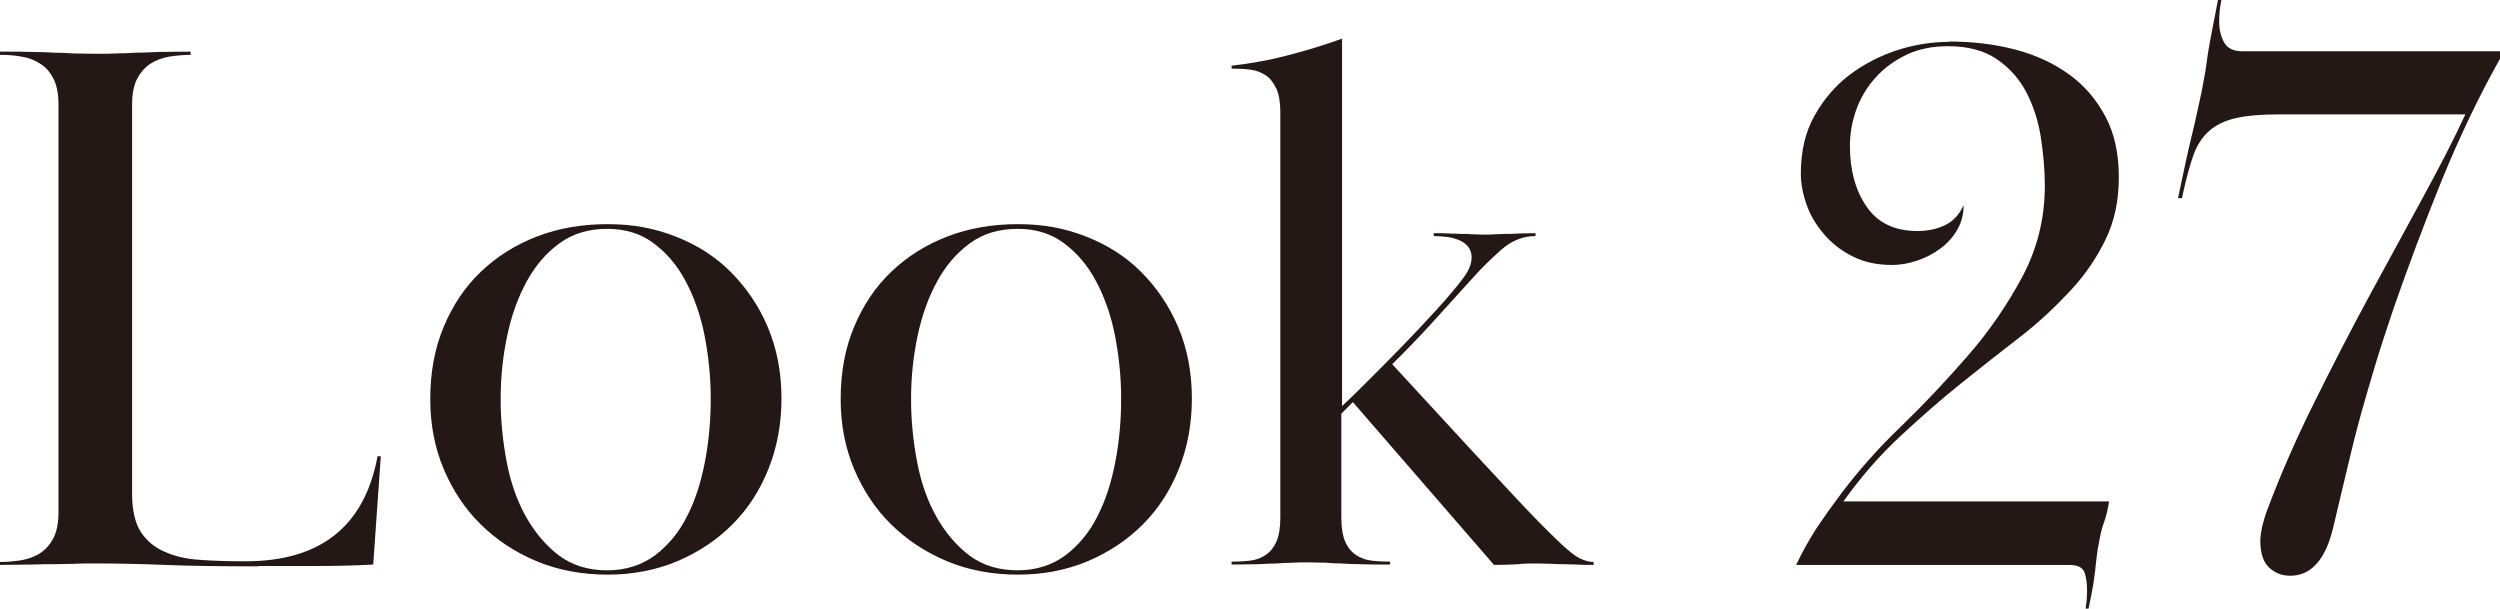<?xml version="1.0" encoding="UTF-8"?>
<svg id="_レイヤー_2" data-name="レイヤー 2" xmlns="http://www.w3.org/2000/svg" viewBox="0 0 69.26 16.86">
  <defs>
    <style>
      .cls-1 {
        fill: #231815;
        stroke-width: 0px;
      }
    </style>
  </defs>
  <g id="layout">
    <g>
      <path class="cls-1" d="M7.14,15.69c-.98,0-1.84-.01-2.59-.04-.75-.03-1.38-.04-1.89-.04-.24,0-.44,0-.61.01-.16,0-.34.01-.52.01s-.39,0-.63.01c-.23,0-.54.01-.9.01v-.08c.2,0,.4-.02.6-.05.2-.04.37-.1.52-.2.15-.1.27-.24.36-.41.09-.18.14-.41.14-.71V2.89c0-.3-.05-.54-.14-.71-.09-.18-.21-.32-.36-.41-.15-.1-.32-.17-.52-.2-.2-.04-.4-.05-.6-.05v-.09c.37,0,.67,0,.9.01.23,0,.44.01.62.02.18,0,.35.01.51.02.16,0,.36.01.61.01.23,0,.43,0,.6-.01.17,0,.34-.01.52-.02.18,0,.38-.01.62-.02.23,0,.53-.01.9-.01v.09c-.2,0-.4.02-.6.05-.2.04-.37.1-.52.2-.15.1-.27.24-.36.41-.09.18-.14.41-.14.71v10.8c0,.44.08.78.23,1.03.16.25.38.44.66.56.28.13.62.21,1,.23.38.03.8.04,1.25.04,2.08,0,3.3-.97,3.66-2.91h.09l-.21,3c-.54.03-1.07.04-1.59.04h-1.59Z"/>
      <path class="cls-1" d="M21.65,11.03c0,.71-.12,1.36-.36,1.96-.24.6-.57,1.11-1,1.54-.43.43-.94.77-1.53,1.02-.6.25-1.24.37-1.93.37s-1.36-.12-1.96-.37c-.6-.25-1.11-.59-1.55-1.02-.44-.43-.78-.95-1.03-1.54-.25-.6-.37-1.24-.37-1.93,0-.74.12-1.4.37-2,.25-.6.59-1.11,1.03-1.53.44-.42.96-.75,1.56-.98.6-.23,1.25-.34,1.95-.34s1.29.11,1.88.34,1.1.55,1.53.98c.43.43.78.94,1.03,1.53s.38,1.25.38,1.98ZM16.82,6.34c-.51,0-.95.13-1.32.4-.37.27-.67.62-.91,1.06-.24.44-.42.94-.54,1.51-.12.57-.18,1.15-.18,1.75s.06,1.17.17,1.75c.11.57.29,1.08.54,1.52.25.44.56.8.92,1.07.37.27.81.4,1.32.4s.95-.14,1.32-.41c.37-.28.67-.64.89-1.08.23-.44.39-.95.5-1.52.11-.57.16-1.15.16-1.75s-.06-1.17-.17-1.74c-.11-.56-.29-1.07-.52-1.5-.23-.44-.53-.79-.89-1.06s-.79-.4-1.29-.4Z"/>
      <path class="cls-1" d="M33.02,11.03c0,.71-.12,1.36-.36,1.96-.24.6-.57,1.11-1,1.54-.43.43-.94.77-1.53,1.02-.6.25-1.24.37-1.93.37s-1.36-.12-1.96-.37c-.6-.25-1.11-.59-1.55-1.02-.44-.43-.78-.95-1.03-1.54-.25-.6-.37-1.24-.37-1.93,0-.74.12-1.4.37-2,.25-.6.59-1.11,1.03-1.53.44-.42.96-.75,1.56-.98.6-.23,1.25-.34,1.95-.34s1.29.11,1.88.34,1.1.55,1.53.98c.43.43.78.94,1.03,1.53s.38,1.25.38,1.98ZM28.19,6.34c-.51,0-.95.13-1.32.4-.37.27-.67.62-.91,1.06-.24.44-.42.94-.54,1.51-.12.57-.18,1.15-.18,1.75s.06,1.17.17,1.75c.11.57.29,1.08.54,1.52.25.44.56.8.92,1.07.37.27.81.4,1.32.4s.95-.14,1.32-.41c.37-.28.67-.64.89-1.08.23-.44.39-.95.5-1.52.11-.57.16-1.15.16-1.75s-.06-1.17-.17-1.74c-.11-.56-.29-1.07-.52-1.5-.23-.44-.53-.79-.89-1.06s-.79-.4-1.29-.4Z"/>
      <path class="cls-1" d="M35.36,2.46c-.07-.16-.17-.29-.29-.37-.12-.08-.26-.14-.43-.16-.16-.02-.34-.03-.52-.03v-.08c.52-.06,1.03-.15,1.53-.28s1.01-.28,1.53-.47v10.18c.14-.13.36-.34.66-.64.3-.3.62-.62.96-.97.34-.35.67-.7.99-1.05.32-.35.57-.65.75-.89.16-.21.23-.4.23-.57,0-.13-.04-.23-.11-.31-.07-.08-.16-.14-.27-.18-.11-.04-.22-.07-.34-.08-.12-.01-.23-.02-.33-.02v-.08c.18,0,.34,0,.46.01.12,0,.23.01.32.01s.18,0,.28.01c.09,0,.2.01.33.01s.23,0,.32-.01c.09,0,.18-.01.28-.01s.21,0,.34-.01c.13,0,.29-.01.49-.01v.08c-.34,0-.65.12-.94.37-.28.25-.55.51-.79.78-.28.31-.61.67-.97,1.07-.36.4-.78.85-1.27,1.33l2.23,2.42c.4.43.8.86,1.21,1.3s.82.86,1.23,1.25c.23.21.4.35.53.41.13.06.26.1.38.1v.08c-.18,0-.34,0-.47-.01-.13,0-.24-.01-.35-.01s-.22,0-.33-.01c-.11,0-.25-.01-.4-.01-.2,0-.38,0-.54.02-.16.01-.39.02-.67.02l-3.91-4.51-.32.32v2.89c0,.28.04.5.11.66.07.16.17.28.29.36.12.08.26.14.43.16.16.02.34.03.52.03v.08c-.34,0-.61,0-.82-.01-.21,0-.38-.01-.53-.02-.15,0-.29-.01-.41-.02-.13,0-.28-.01-.47-.01-.2,0-.37,0-.5.01-.13,0-.27.01-.41.02-.14,0-.31.01-.5.02-.19,0-.44.01-.75.01v-.08c.18,0,.36-.01.52-.03.16-.02.3-.07.43-.16.12-.08.22-.21.29-.36.07-.16.11-.38.11-.66V3.1c0-.27-.04-.49-.11-.65Z"/>
      <path class="cls-1" d="M53.98,1.15c.65,0,1.26.07,1.84.22.57.15,1.07.38,1.5.69.43.31.76.7,1.01,1.17.25.47.37,1.03.37,1.68s-.12,1.21-.36,1.71c-.24.5-.56.98-.97,1.42s-.87.88-1.4,1.29c-.53.41-1.08.84-1.64,1.29-.56.45-1.12.94-1.69,1.47-.57.53-1.09,1.13-1.57,1.8h7.36c-.04.25-.09.45-.14.58-.05.13-.1.32-.14.56-.03.14-.05.27-.06.37-.01.11-.03.22-.04.35-.01.13-.04.28-.06.45-.03.17-.07.39-.13.66h-.08c.01-.07.02-.15.03-.23,0-.09.01-.18.01-.28,0-.18-.02-.35-.07-.49-.05-.14-.19-.21-.44-.21h-7.55c.18-.38.38-.73.58-1.04.21-.31.43-.62.67-.94.47-.62,1.02-1.25,1.67-1.87.64-.62,1.26-1.28,1.85-1.96.59-.68,1.09-1.41,1.5-2.18.41-.77.62-1.61.62-2.52,0-.43-.04-.87-.11-1.33-.07-.46-.21-.88-.4-1.25-.2-.38-.47-.68-.82-.92-.35-.24-.8-.36-1.35-.36-.44,0-.83.08-1.16.24-.33.16-.62.37-.85.63-.23.25-.41.55-.53.88-.12.33-.18.67-.18,1.01,0,.67.15,1.23.46,1.68.3.45.78.68,1.41.68.3,0,.56-.06.78-.17.22-.11.39-.3.5-.55,0,.26-.06.49-.18.69-.12.21-.28.38-.47.52-.19.14-.4.25-.64.33-.23.08-.46.12-.69.12-.4,0-.75-.07-1.06-.22-.31-.15-.58-.35-.8-.6-.22-.25-.39-.52-.5-.82-.11-.3-.17-.6-.17-.89,0-.61.12-1.14.37-1.59.25-.45.57-.83.97-1.14.4-.3.84-.53,1.33-.69.49-.16.97-.23,1.44-.23Z"/>
      <path class="cls-1" d="M61.54,0c-.04.2-.06.4-.06.6,0,.23.05.42.14.58.09.16.26.24.5.24h7.14v.21c-.6,1.06-1.13,2.19-1.62,3.38-.48,1.19-.92,2.36-1.32,3.51-.21.62-.4,1.2-.56,1.74-.16.54-.31,1.05-.44,1.54-.13.49-.24.96-.35,1.42-.11.46-.22.92-.33,1.39-.21.89-.61,1.34-1.19,1.34-.24,0-.44-.08-.6-.24-.16-.16-.23-.41-.23-.73,0-.11.02-.24.05-.39.04-.15.08-.3.14-.46.37-.98.8-1.97,1.31-2.99.5-1.01,1.01-2,1.53-2.96.52-.96,1.01-1.86,1.48-2.72.47-.86.86-1.62,1.17-2.29h-5.21c-.5,0-.89.04-1.18.11-.29.07-.53.19-.71.35-.18.16-.33.38-.43.66s-.19.61-.28,1.01l-.04.19h-.11c.08-.4.16-.73.21-.99.06-.26.11-.5.16-.7.05-.21.1-.4.14-.6.04-.19.09-.42.15-.69.04-.21.07-.4.1-.55.02-.16.05-.32.07-.49.03-.17.06-.37.11-.61s.1-.53.17-.88h.08Z"/>
    </g>
  </g>
</svg>
